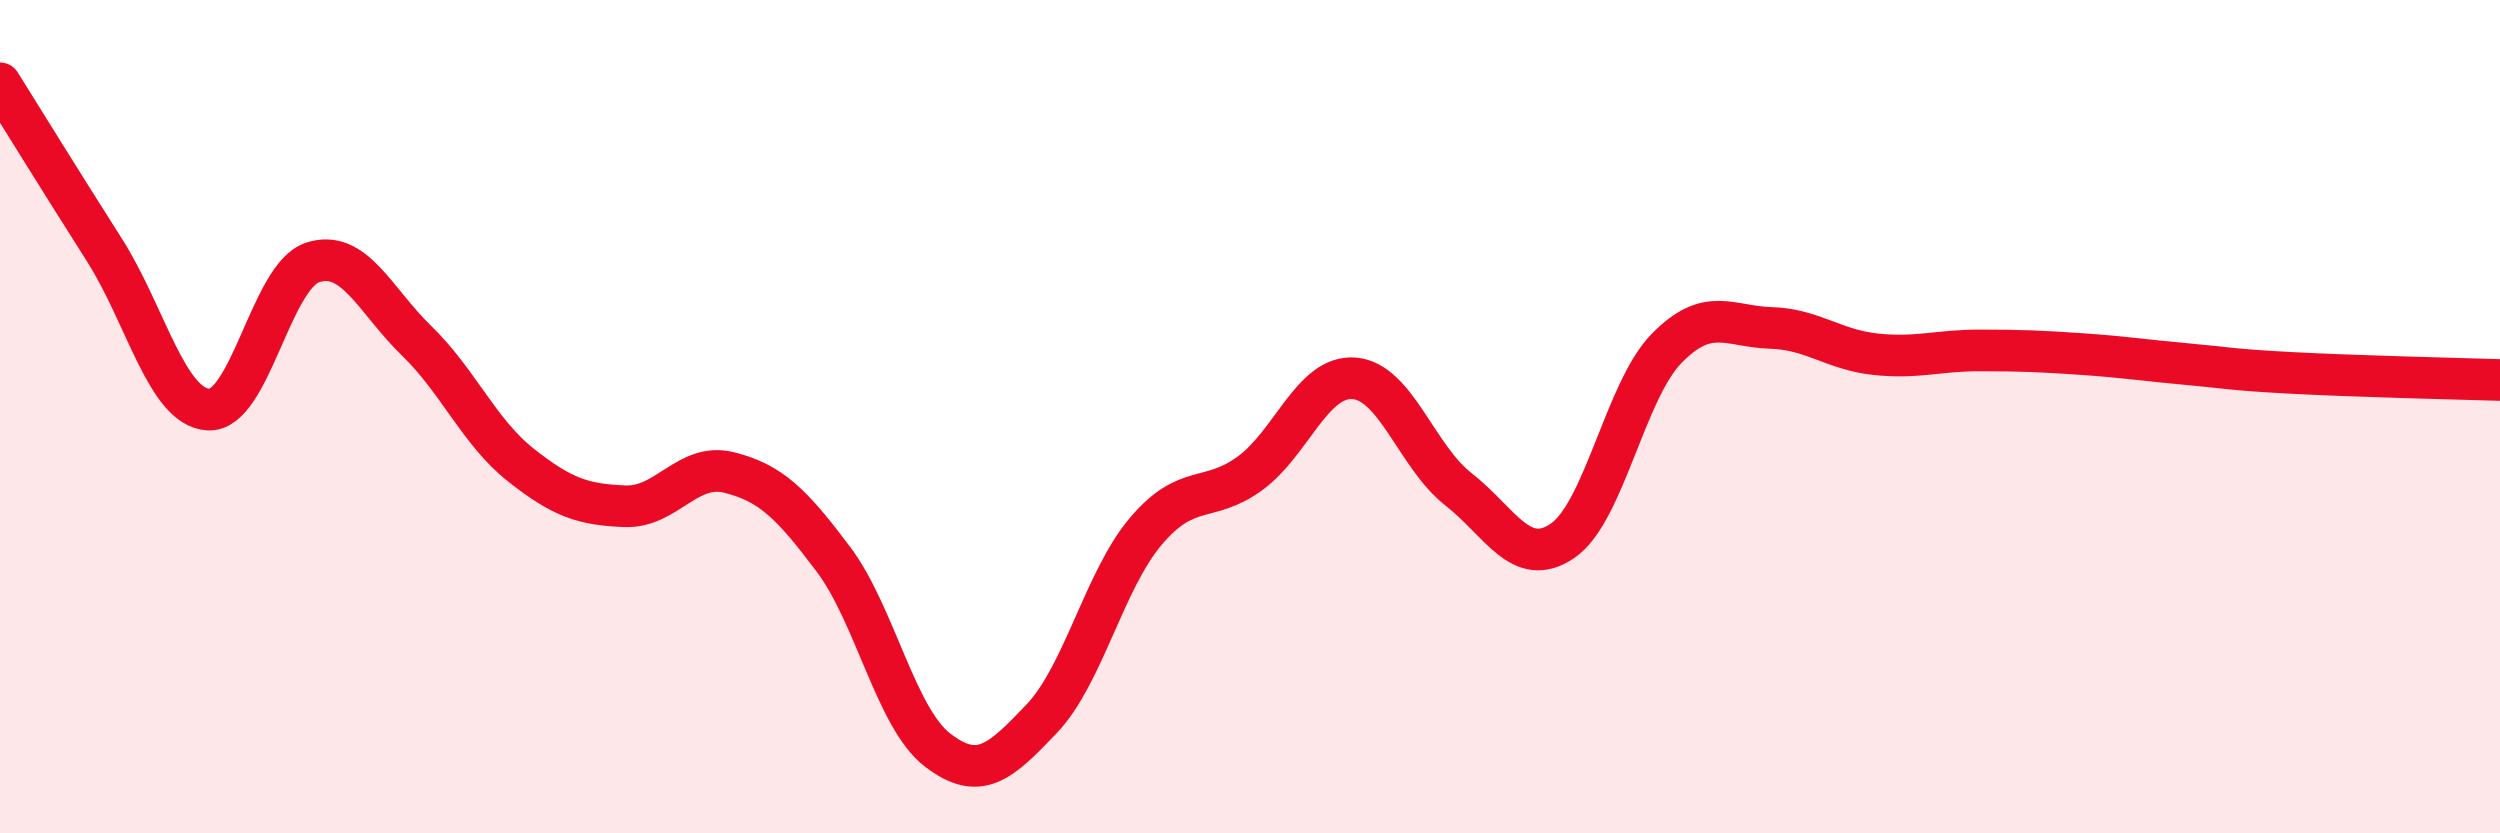
    <svg width="60" height="20" viewBox="0 0 60 20" xmlns="http://www.w3.org/2000/svg">
      <path
        d="M 0,2 C 0.5,2.8 1.5,4.42 2.5,5.99 C 3.5,7.56 4,9.77 5,9.83 C 6,9.89 6.5,6.63 7.5,6.3 C 8.5,5.97 9,7.21 10,8.18 C 11,9.15 11.5,10.37 12.5,11.16 C 13.5,11.95 14,12.11 15,12.15 C 16,12.19 16.5,11.09 17.5,11.34 C 18.5,11.59 19,12.09 20,13.42 C 21,14.75 21.5,17.23 22.5,18 C 23.5,18.77 24,18.3 25,17.25 C 26,16.2 26.5,13.93 27.5,12.75 C 28.5,11.57 29,12.09 30,11.36 C 31,10.63 31.5,9 32.5,9.08 C 33.5,9.16 34,10.96 35,11.74 C 36,12.52 36.5,13.66 37.5,12.98 C 38.5,12.3 39,9.38 40,8.36 C 41,7.34 41.5,7.84 42.5,7.87 C 43.5,7.9 44,8.39 45,8.5 C 46,8.61 46.5,8.41 47.5,8.41 C 48.5,8.41 49,8.43 50,8.5 C 51,8.57 51.5,8.65 52.5,8.74 C 53.5,8.83 53.5,8.87 55,8.95 C 56.5,9.03 59,9.09 60,9.12L60 20L0 20Z"
        fill="#EB0A25"
        opacity="0.1"
        stroke-linecap="round"
        stroke-linejoin="round"
      />
      <path
        d="M 0,2 C 0.5,2.8 1.5,4.42 2.5,5.99 C 3.5,7.56 4,9.77 5,9.83 C 6,9.89 6.5,6.63 7.5,6.3 C 8.5,5.97 9,7.21 10,8.18 C 11,9.15 11.5,10.37 12.5,11.16 C 13.5,11.95 14,12.11 15,12.15 C 16,12.19 16.5,11.09 17.5,11.34 C 18.5,11.59 19,12.09 20,13.42 C 21,14.75 21.5,17.23 22.5,18 C 23.5,18.77 24,18.3 25,17.25 C 26,16.2 26.5,13.93 27.5,12.75 C 28.5,11.57 29,12.09 30,11.36 C 31,10.63 31.5,9 32.5,9.08 C 33.5,9.16 34,10.96 35,11.74 C 36,12.52 36.5,13.66 37.5,12.98 C 38.5,12.3 39,9.38 40,8.36 C 41,7.34 41.5,7.84 42.5,7.87 C 43.5,7.9 44,8.39 45,8.5 C 46,8.61 46.5,8.41 47.5,8.41 C 48.5,8.41 49,8.43 50,8.5 C 51,8.57 51.5,8.65 52.5,8.74 C 53.5,8.83 53.5,8.87 55,8.95 C 56.5,9.03 59,9.09 60,9.12"
        stroke="#EB0A25"
        stroke-width="1"
        fill="none"
        stroke-linecap="round"
        stroke-linejoin="round"
      />
    </svg>
  